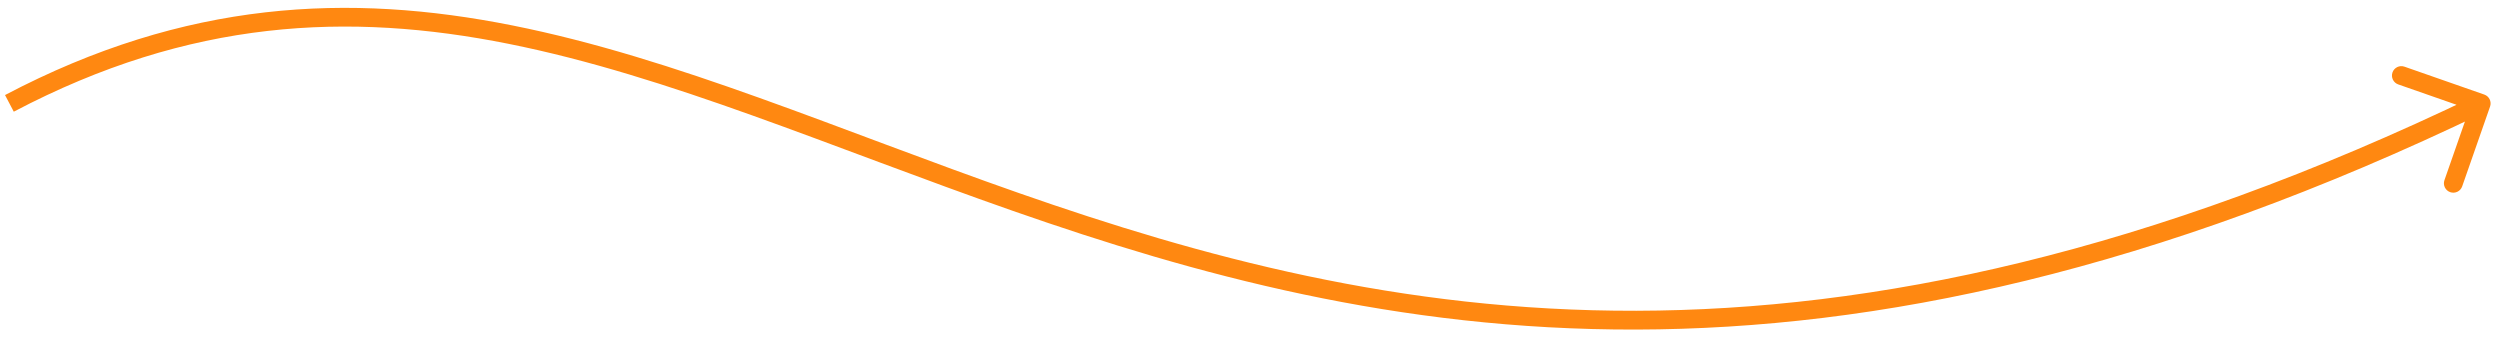 <?xml version="1.0" encoding="UTF-8"?> <svg xmlns="http://www.w3.org/2000/svg" width="133" height="18" viewBox="0 0 133 18" fill="none"> <path d="M132.472 5.668C132.563 5.407 132.426 5.122 132.165 5.031L127.917 3.547C127.656 3.456 127.371 3.593 127.28 3.854C127.189 4.115 127.326 4.4 127.587 4.491L131.363 5.81L130.044 9.586C129.953 9.847 130.09 10.132 130.351 10.223C130.612 10.314 130.897 10.177 130.988 9.916L132.472 5.668ZM0.733 5.942C19.492 -3.931 34.474 4.433 53.898 11.223C63.578 14.606 74.311 17.564 87.056 17.533C99.803 17.502 114.533 14.481 132.217 5.953L131.783 5.053C114.217 13.524 99.634 16.502 87.053 16.533C74.471 16.563 63.86 13.645 54.227 10.278C35.026 3.567 19.508 -5.069 0.267 5.057L0.733 5.942Z" fill="#FF8811"></path> </svg> 